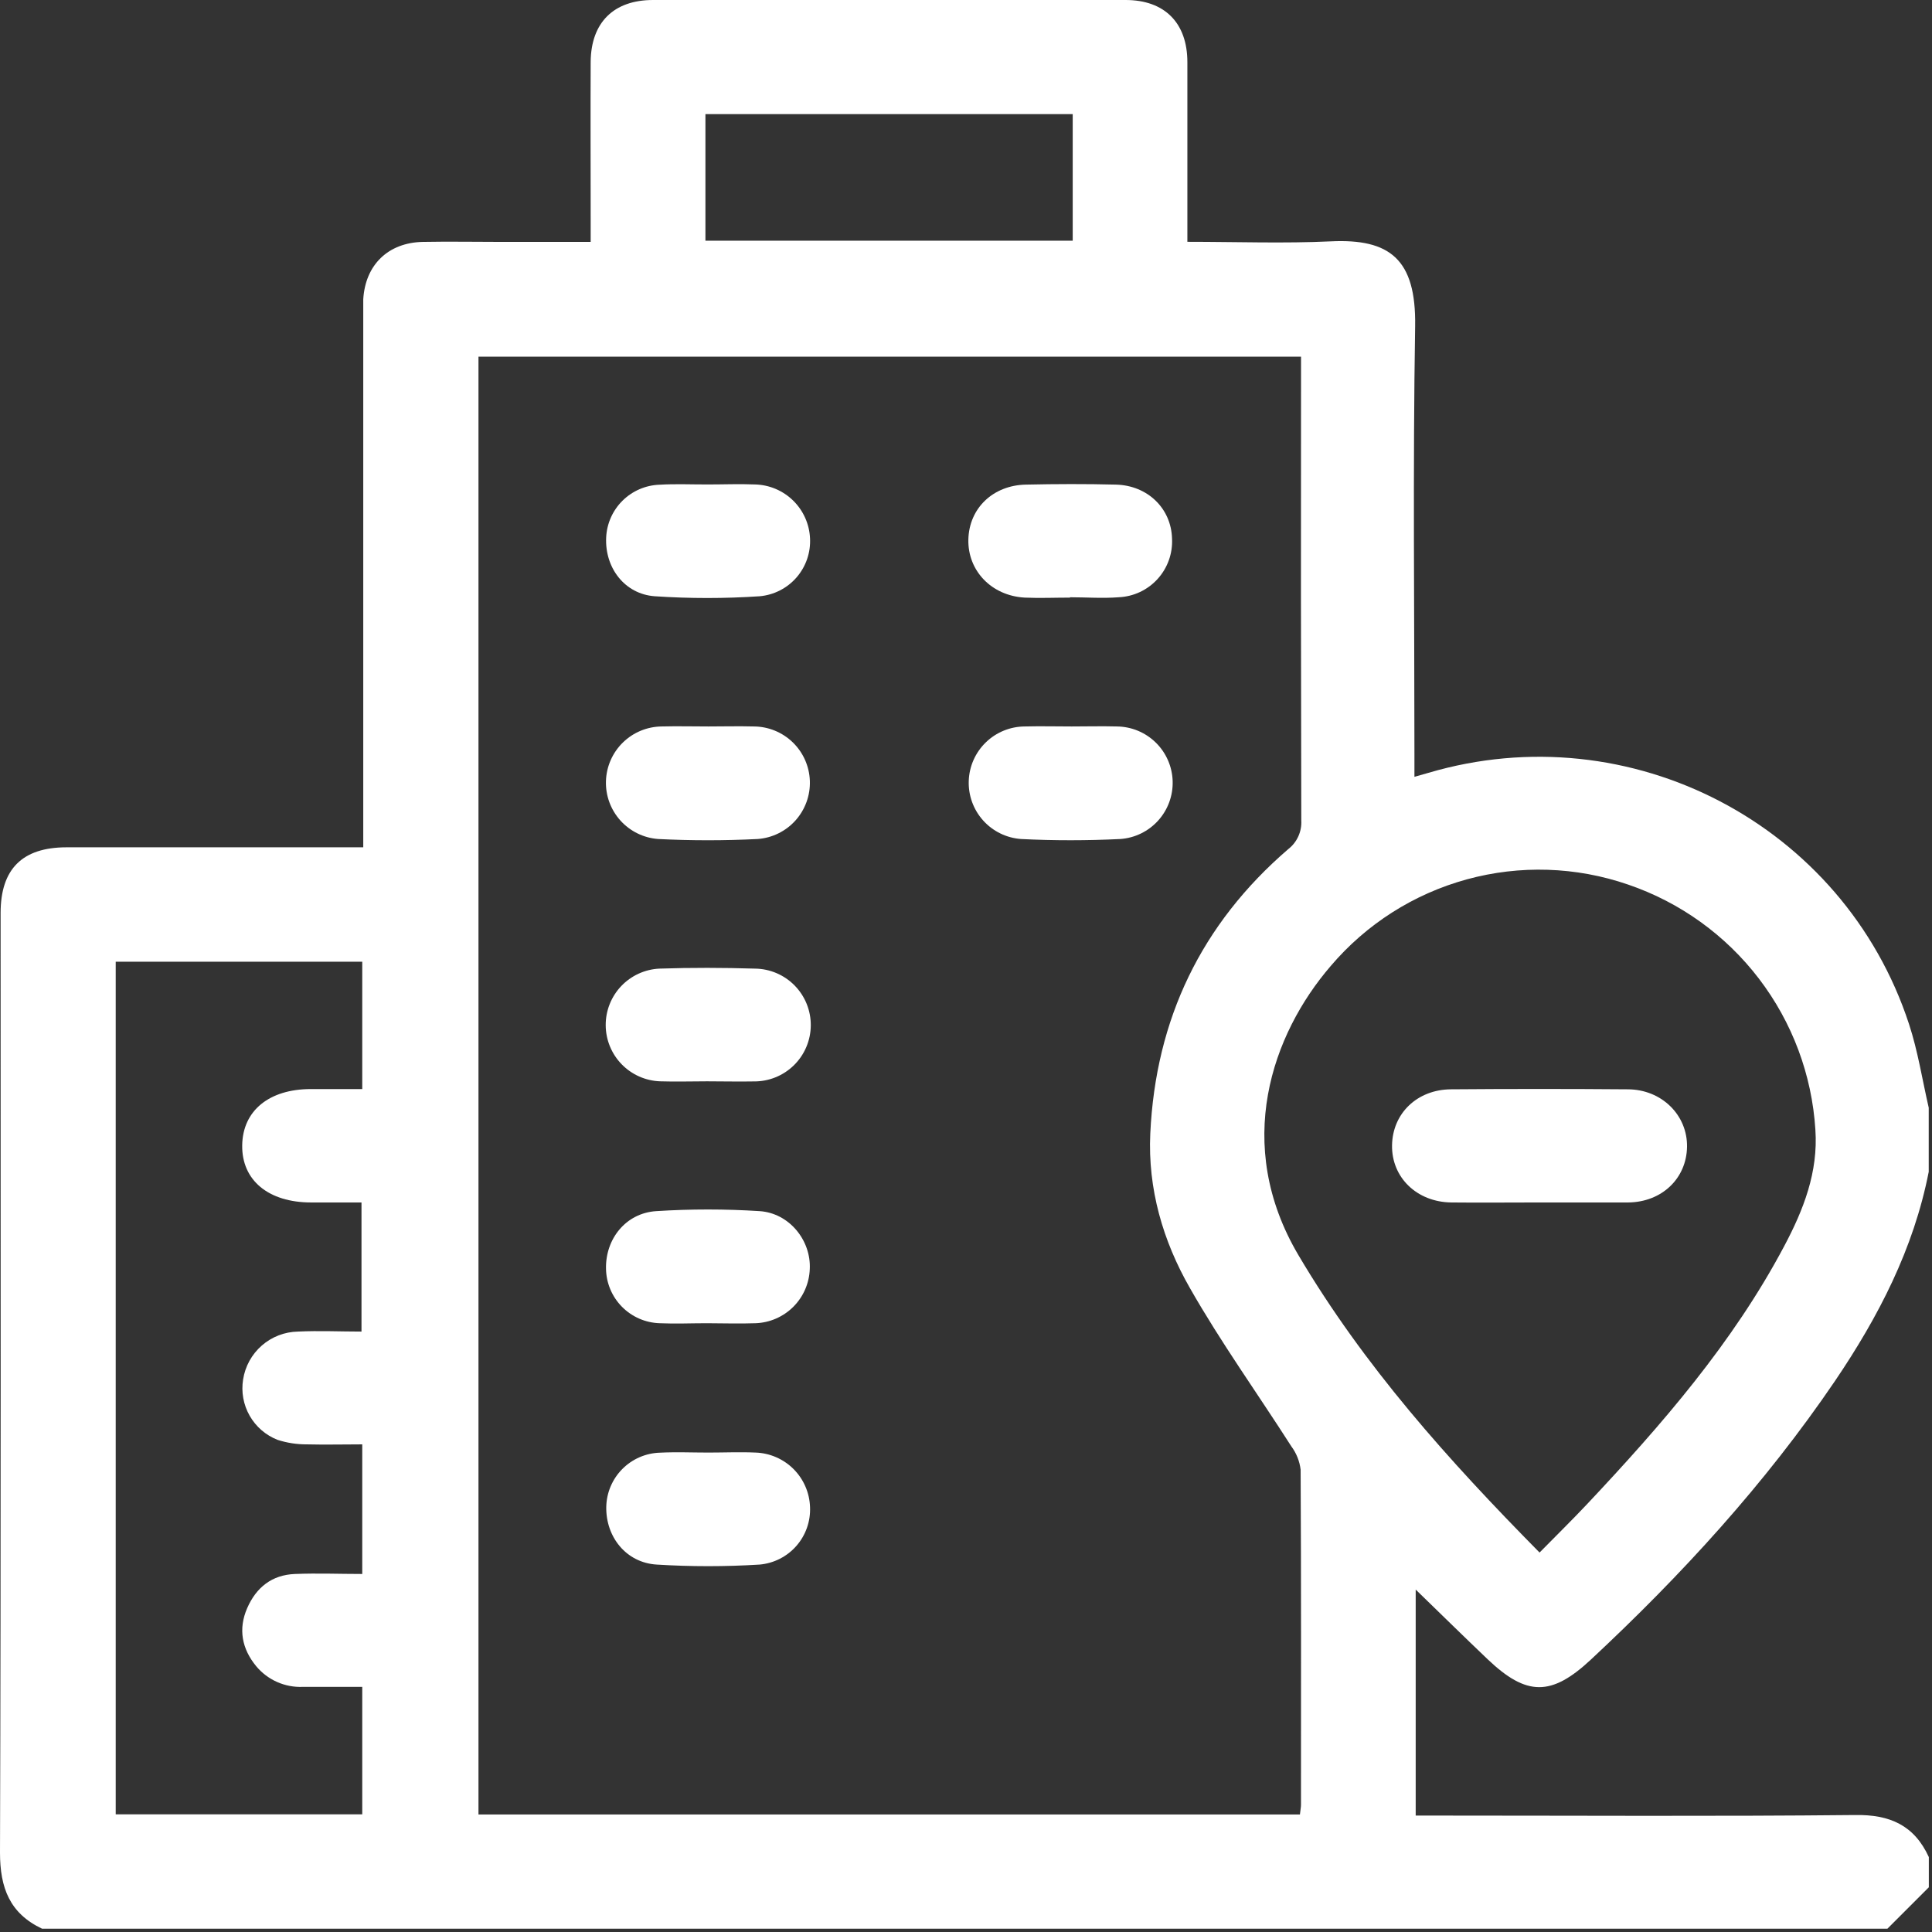 <svg width="384" height="384" viewBox="0 0 384 384" fill="none" xmlns="http://www.w3.org/2000/svg">
<rect x="0" y="0" width="384" height="384" fill="#333333" stroke="none"/>
<g clip-path="url(#clip0_8_110)">
<path d="M383.37 369.11V375.11L375.14 383.34H8.35C1.94 380.3 0 375.24 0 368.22C0.2 306 0.11 243.72 0.12 181.47C0.12 172.72 4.43 168.42 13.21 168.41C31.423 168.41 49.633 168.41 67.84 168.41H72.2V62.86C72.2 61.74 72.2 60.62 72.2 59.5C72.6 52.65 77.14 48.22 84.04 48.08C89.28 47.98 94.52 48.08 99.76 48.08H117.4V43.7C117.4 33.22 117.35 22.7 117.4 12.26C117.48 4.45 122 0 129.8 0C161.133 0 192.44 0 223.72 0C231.48 0 236 4.55 236 12.36C236 22.84 236 33.36 236 43.79V48.06C245.86 48.06 255.22 48.41 264.53 47.97C276.22 47.42 281.48 51.5 281.27 64.82C280.81 93.13 281.13 121.45 281.13 149.82V154.4C282.5 154.01 283.2 153.82 283.9 153.61C324.01 141.76 366.44 163.86 379.43 203.54C381.2 208.93 382.07 214.62 383.35 220.17V232.9C380.35 248.23 373.35 261.74 364.69 274.52C350.8 294.96 334.23 313.05 316.21 329.85C308.34 337.2 303.41 337.14 295.69 329.8C291.03 325.36 286.44 320.85 281.38 315.94V360.86H286C313.57 360.86 341.14 361.03 368.71 360.75C375.63 360.63 380.48 362.8 383.37 369.11ZM258.37 360.64C258.47 359.72 258.58 359.22 258.58 358.73C258.58 336.52 258.63 314.31 258.51 292.1C258.307 290.422 257.669 288.826 256.66 287.47C249.95 276.98 242.66 266.82 236.52 256.04C231.15 246.67 228.11 236.3 228.63 225.27C229.7 202.54 238.79 183.63 256.05 168.77C256.913 168.1 257.599 167.23 258.051 166.235C258.502 165.24 258.704 164.15 258.64 163.06C258.567 133.613 258.55 104.167 258.59 74.72V70.89H95.1V360.64H258.37ZM306 308.58C309.39 305.13 312.51 302.08 315.49 298.91C330.29 283.17 344.43 266.91 354.63 247.67C358.46 240.46 361.4 232.97 360.82 224.52C360.132 213.626 356.226 203.182 349.596 194.51C342.967 185.839 333.912 179.33 323.58 175.81C313.245 172.251 302.077 171.893 291.535 174.781C280.993 177.67 271.568 183.671 264.49 192C252.8 205.57 245.05 227.44 258.08 249.48C271.11 271.52 287.88 290.22 306 308.58ZM72 287.08C68.21 287.08 64.62 287.17 61 287.08C59.018 287.092 57.047 286.788 55.16 286.18C52.821 285.262 50.866 283.571 49.622 281.387C48.377 279.204 47.918 276.661 48.32 274.18C48.727 271.563 50.044 269.173 52.04 267.432C54.036 265.69 56.582 264.709 59.23 264.66C63.42 264.46 67.62 264.66 71.85 264.66V239H61.85C53.34 239 48.04 234.58 48.14 227.64C48.24 220.7 53.55 216.48 61.73 216.46H72V191.15H23V360.61H72V335.28H60.17C58.416 335.351 56.669 335.017 55.065 334.305C53.461 333.592 52.043 332.519 50.92 331.17C48.07 327.71 47.32 323.78 49.13 319.63C50.94 315.48 54.07 313.02 58.62 312.84C63.17 312.66 67.48 312.84 72 312.84V287.08ZM140.21 22.68V47.84H213.21V22.68H140.21Z" fill="white"/>
<path d="M213 144.39C216 144.39 219 144.31 222 144.39C224.89 144.421 227.655 145.568 229.719 147.591C231.783 149.613 232.985 152.356 233.074 155.244C233.163 158.132 232.133 160.944 230.197 163.09C228.262 165.236 225.572 166.551 222.69 166.76C216.11 167.08 209.49 167.09 202.92 166.76C200.031 166.548 197.336 165.225 195.401 163.069C193.467 160.912 192.443 158.09 192.546 155.195C192.648 152.299 193.868 149.556 195.95 147.542C198.032 145.527 200.813 144.397 203.71 144.39C206.77 144.31 209.88 144.39 213 144.39Z" fill="white"/>
<path d="M140.82 144.39C143.82 144.39 146.82 144.31 149.82 144.39C152.715 144.402 155.494 145.536 157.572 147.552C159.65 149.568 160.866 152.311 160.966 155.205C161.065 158.098 160.04 160.918 158.106 163.073C156.171 165.227 153.478 166.549 150.59 166.76C144.004 167.09 137.406 167.09 130.82 166.76C127.936 166.55 125.246 165.233 123.311 163.085C121.376 160.937 120.347 158.124 120.438 155.234C120.53 152.345 121.736 149.602 123.803 147.581C125.87 145.56 128.639 144.417 131.53 144.39C134.6 144.31 137.71 144.39 140.82 144.39Z" fill="white"/>
<path d="M140.53 214.92C137.42 214.92 134.31 215.02 131.2 214.92C128.31 214.817 125.571 213.602 123.556 211.527C121.542 209.452 120.406 206.679 120.388 203.787C120.37 200.895 121.471 198.108 123.459 196.008C125.448 193.909 128.171 192.659 131.06 192.52C137.4 192.31 143.76 192.33 150.06 192.52C153.033 192.552 155.872 193.763 157.952 195.888C160.031 198.013 161.182 200.877 161.15 203.85C161.118 206.823 159.907 209.662 157.782 211.742C155.657 213.821 152.793 214.972 149.82 214.94C146.75 215 143.64 214.92 140.53 214.92Z" fill="white"/>
<path d="M140.75 96.29C143.86 96.29 146.98 96.16 150.08 96.29C152.917 96.363 155.621 97.509 157.648 99.496C159.674 101.483 160.872 104.165 161 107C161.143 109.839 160.182 112.623 158.318 114.769C156.454 116.914 153.831 118.255 151 118.51C144.054 118.975 137.086 118.975 130.14 118.51C124.14 118.08 120.2 112.84 120.48 106.84C120.604 104.078 121.763 101.464 123.728 99.518C125.692 97.573 128.317 96.438 131.08 96.34C134.28 96.15 137.52 96.3 140.75 96.29Z" fill="white"/>
<path d="M140.84 288.71C143.95 288.71 147.07 288.57 150.17 288.71C153.01 288.805 155.709 289.975 157.72 291.983C159.73 293.992 160.903 296.69 161 299.53C161.125 302.357 160.155 305.123 158.293 307.254C156.43 309.385 153.818 310.715 151 310.97C144.173 311.395 137.327 311.395 130.5 310.97C124.45 310.59 120.4 305.48 120.5 299.52C120.553 296.692 121.693 293.993 123.684 291.984C125.674 289.974 128.363 288.809 131.19 288.73C134.37 288.57 137.61 288.71 140.84 288.71Z" fill="white"/>
<path d="M140.45 263C137.34 263 134.22 263.14 131.12 263C128.293 262.916 125.607 261.745 123.62 259.732C121.633 257.719 120.498 255.018 120.45 252.19C120.31 246.25 124.39 241.1 130.45 240.72C137.276 240.285 144.124 240.285 150.95 240.72C156.88 241.1 161.22 246.54 160.95 252.22C160.85 255.051 159.68 257.738 157.675 259.739C155.67 261.74 152.981 262.905 150.15 263C146.92 263.12 143.68 263 140.45 263Z" fill="white"/>
<path d="M212.68 118.78C209.68 118.78 206.68 118.91 203.68 118.78C197.08 118.42 192.32 113.44 192.47 107.22C192.62 101 197.38 96.46 203.88 96.32C209.88 96.19 215.82 96.17 221.79 96.32C228.12 96.48 232.79 101.07 232.95 107.04C233.025 108.505 232.81 109.97 232.316 111.352C231.822 112.733 231.059 114.003 230.072 115.088C229.084 116.173 227.892 117.051 226.563 117.673C225.234 118.295 223.796 118.647 222.33 118.71C219.12 118.96 215.87 118.71 212.64 118.71L212.68 118.78Z" fill="white"/>
<path d="M305.64 239C299.91 239 294.18 239.06 288.44 239C281.57 238.9 276.58 234 276.68 227.64C276.78 221.28 281.68 216.57 288.36 216.51C300.067 216.417 311.78 216.417 323.5 216.51C330.27 216.51 335.41 221.65 335.31 227.94C335.21 234.23 330.31 238.94 323.59 239C317.6 239 311.62 239 305.64 239Z" fill="white"/>
</g>
<defs>
<clipPath id="clip0_8_110">
<rect width="383.37" height="383.33" fill="white"/>
</clipPath>
</defs>
</svg>
